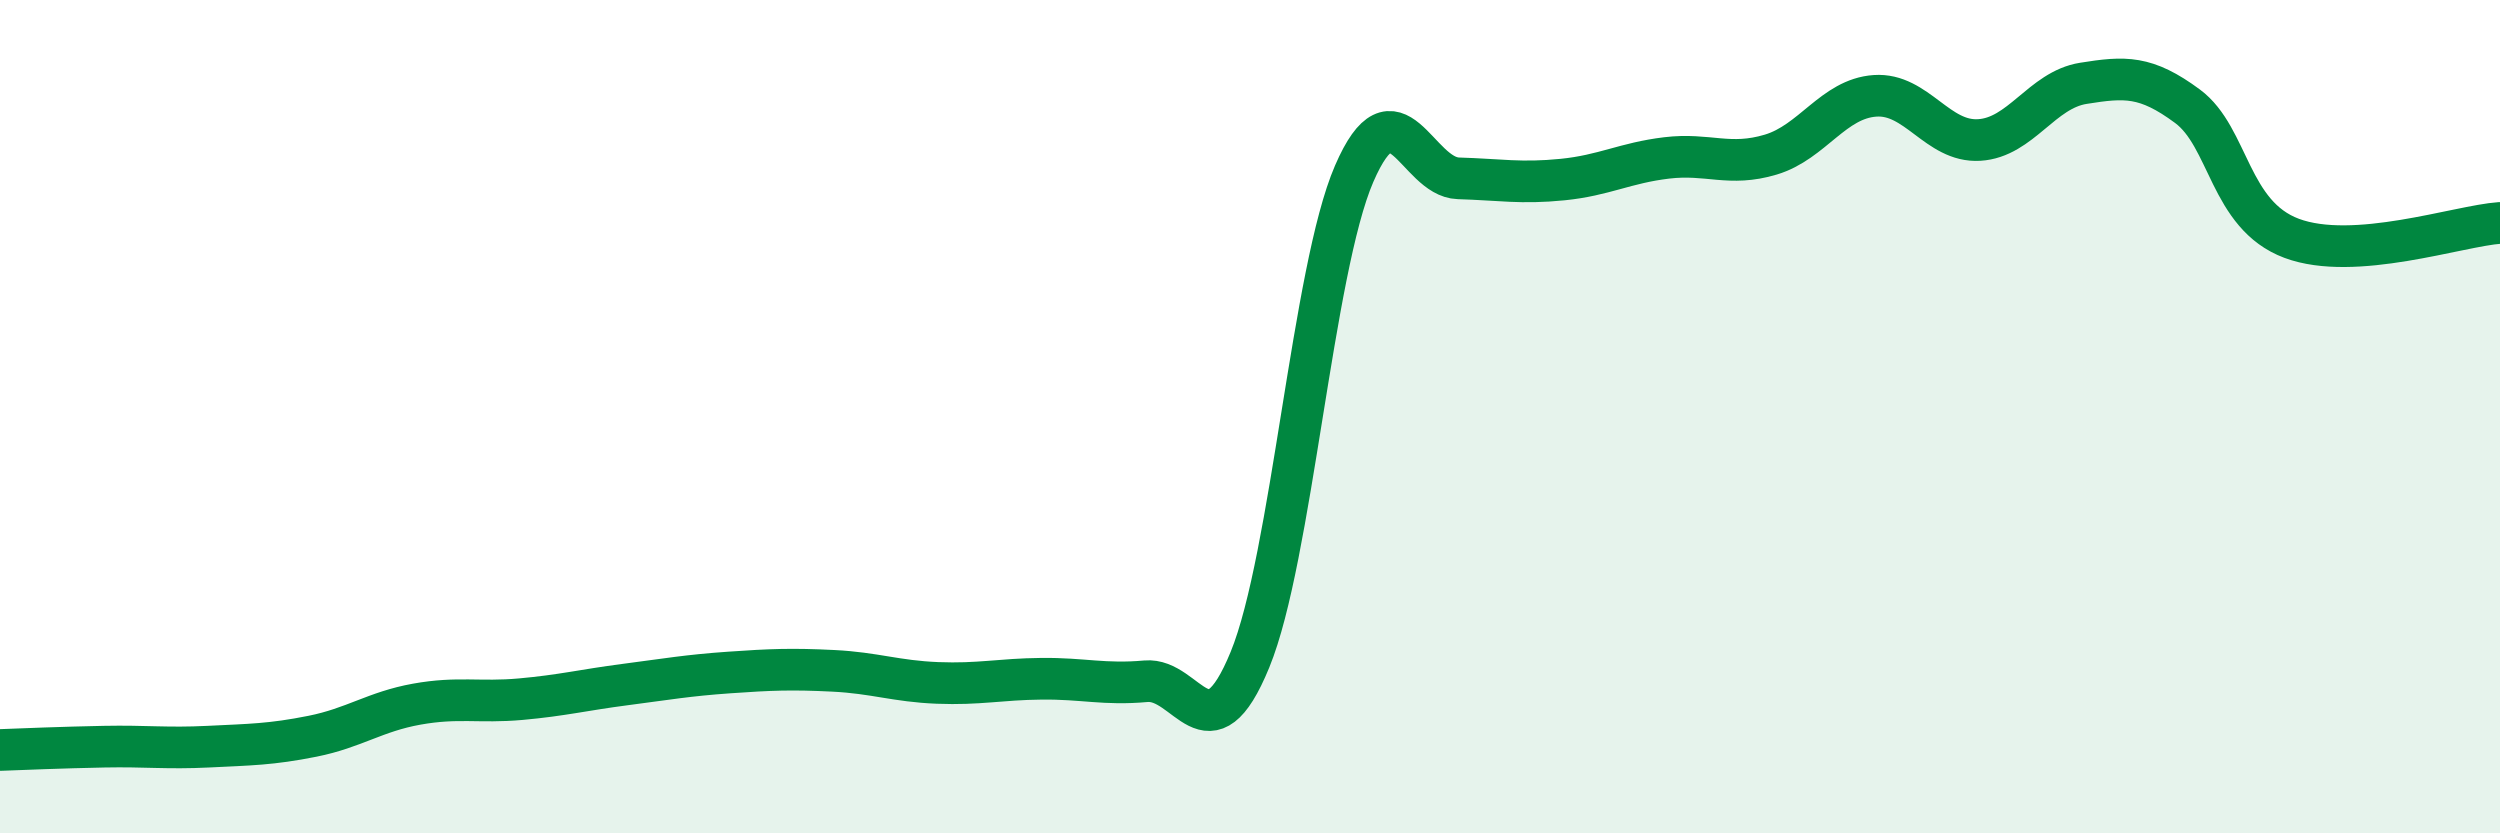 
    <svg width="60" height="20" viewBox="0 0 60 20" xmlns="http://www.w3.org/2000/svg">
      <path
        d="M 0,18 C 0.5,17.98 1.5,17.94 2.5,17.92 C 3.5,17.9 4,17.97 5,17.92 C 6,17.87 6.5,17.87 7.5,17.67 C 8.5,17.47 9,17.08 10,16.9 C 11,16.72 11.5,16.87 12.5,16.78 C 13.5,16.69 14,16.56 15,16.43 C 16,16.3 16.5,16.21 17.5,16.14 C 18.5,16.07 19,16.05 20,16.1 C 21,16.15 21.5,16.35 22.5,16.39 C 23.5,16.43 24,16.3 25,16.29 C 26,16.28 26.5,16.44 27.5,16.35 C 28.5,16.26 29,18.27 30,15.83 C 31,13.39 31.5,6.48 32.5,4.17 C 33.5,1.86 34,4.25 35,4.28 C 36,4.31 36.5,4.41 37.5,4.31 C 38.5,4.21 39,3.91 40,3.79 C 41,3.67 41.5,4.01 42.5,3.71 C 43.5,3.41 44,2.37 45,2.3 C 46,2.23 46.5,3.42 47.5,3.36 C 48.5,3.3 49,2.16 50,2 C 51,1.84 51.5,1.81 52.5,2.55 C 53.5,3.29 53.5,5.16 55,5.72 C 56.5,6.28 59,5.42 60,5.35L60 20L0 20Z"
        fill="#008740"
        opacity="0.1"
        stroke-linecap="round"
        stroke-linejoin="round"
      />
      <path
        d="M 0,18 C 0.5,17.98 1.5,17.94 2.5,17.92 C 3.5,17.9 4,17.97 5,17.92 C 6,17.87 6.5,17.87 7.5,17.67 C 8.5,17.47 9,17.08 10,16.9 C 11,16.72 11.5,16.87 12.5,16.78 C 13.5,16.69 14,16.56 15,16.43 C 16,16.3 16.5,16.21 17.5,16.14 C 18.5,16.07 19,16.05 20,16.1 C 21,16.15 21.5,16.35 22.5,16.39 C 23.5,16.43 24,16.3 25,16.29 C 26,16.28 26.5,16.44 27.5,16.35 C 28.5,16.26 29,18.27 30,15.83 C 31,13.39 31.5,6.48 32.5,4.17 C 33.5,1.86 34,4.25 35,4.28 C 36,4.31 36.5,4.41 37.5,4.31 C 38.5,4.21 39,3.91 40,3.79 C 41,3.67 41.5,4.01 42.5,3.71 C 43.5,3.41 44,2.37 45,2.3 C 46,2.23 46.5,3.42 47.5,3.36 C 48.5,3.3 49,2.16 50,2 C 51,1.84 51.5,1.81 52.5,2.55 C 53.5,3.29 53.5,5.16 55,5.72 C 56.5,6.28 59,5.42 60,5.35"
        stroke="#008740"
        stroke-width="1"
        fill="none"
        stroke-linecap="round"
        stroke-linejoin="round"
      />
    </svg>
  